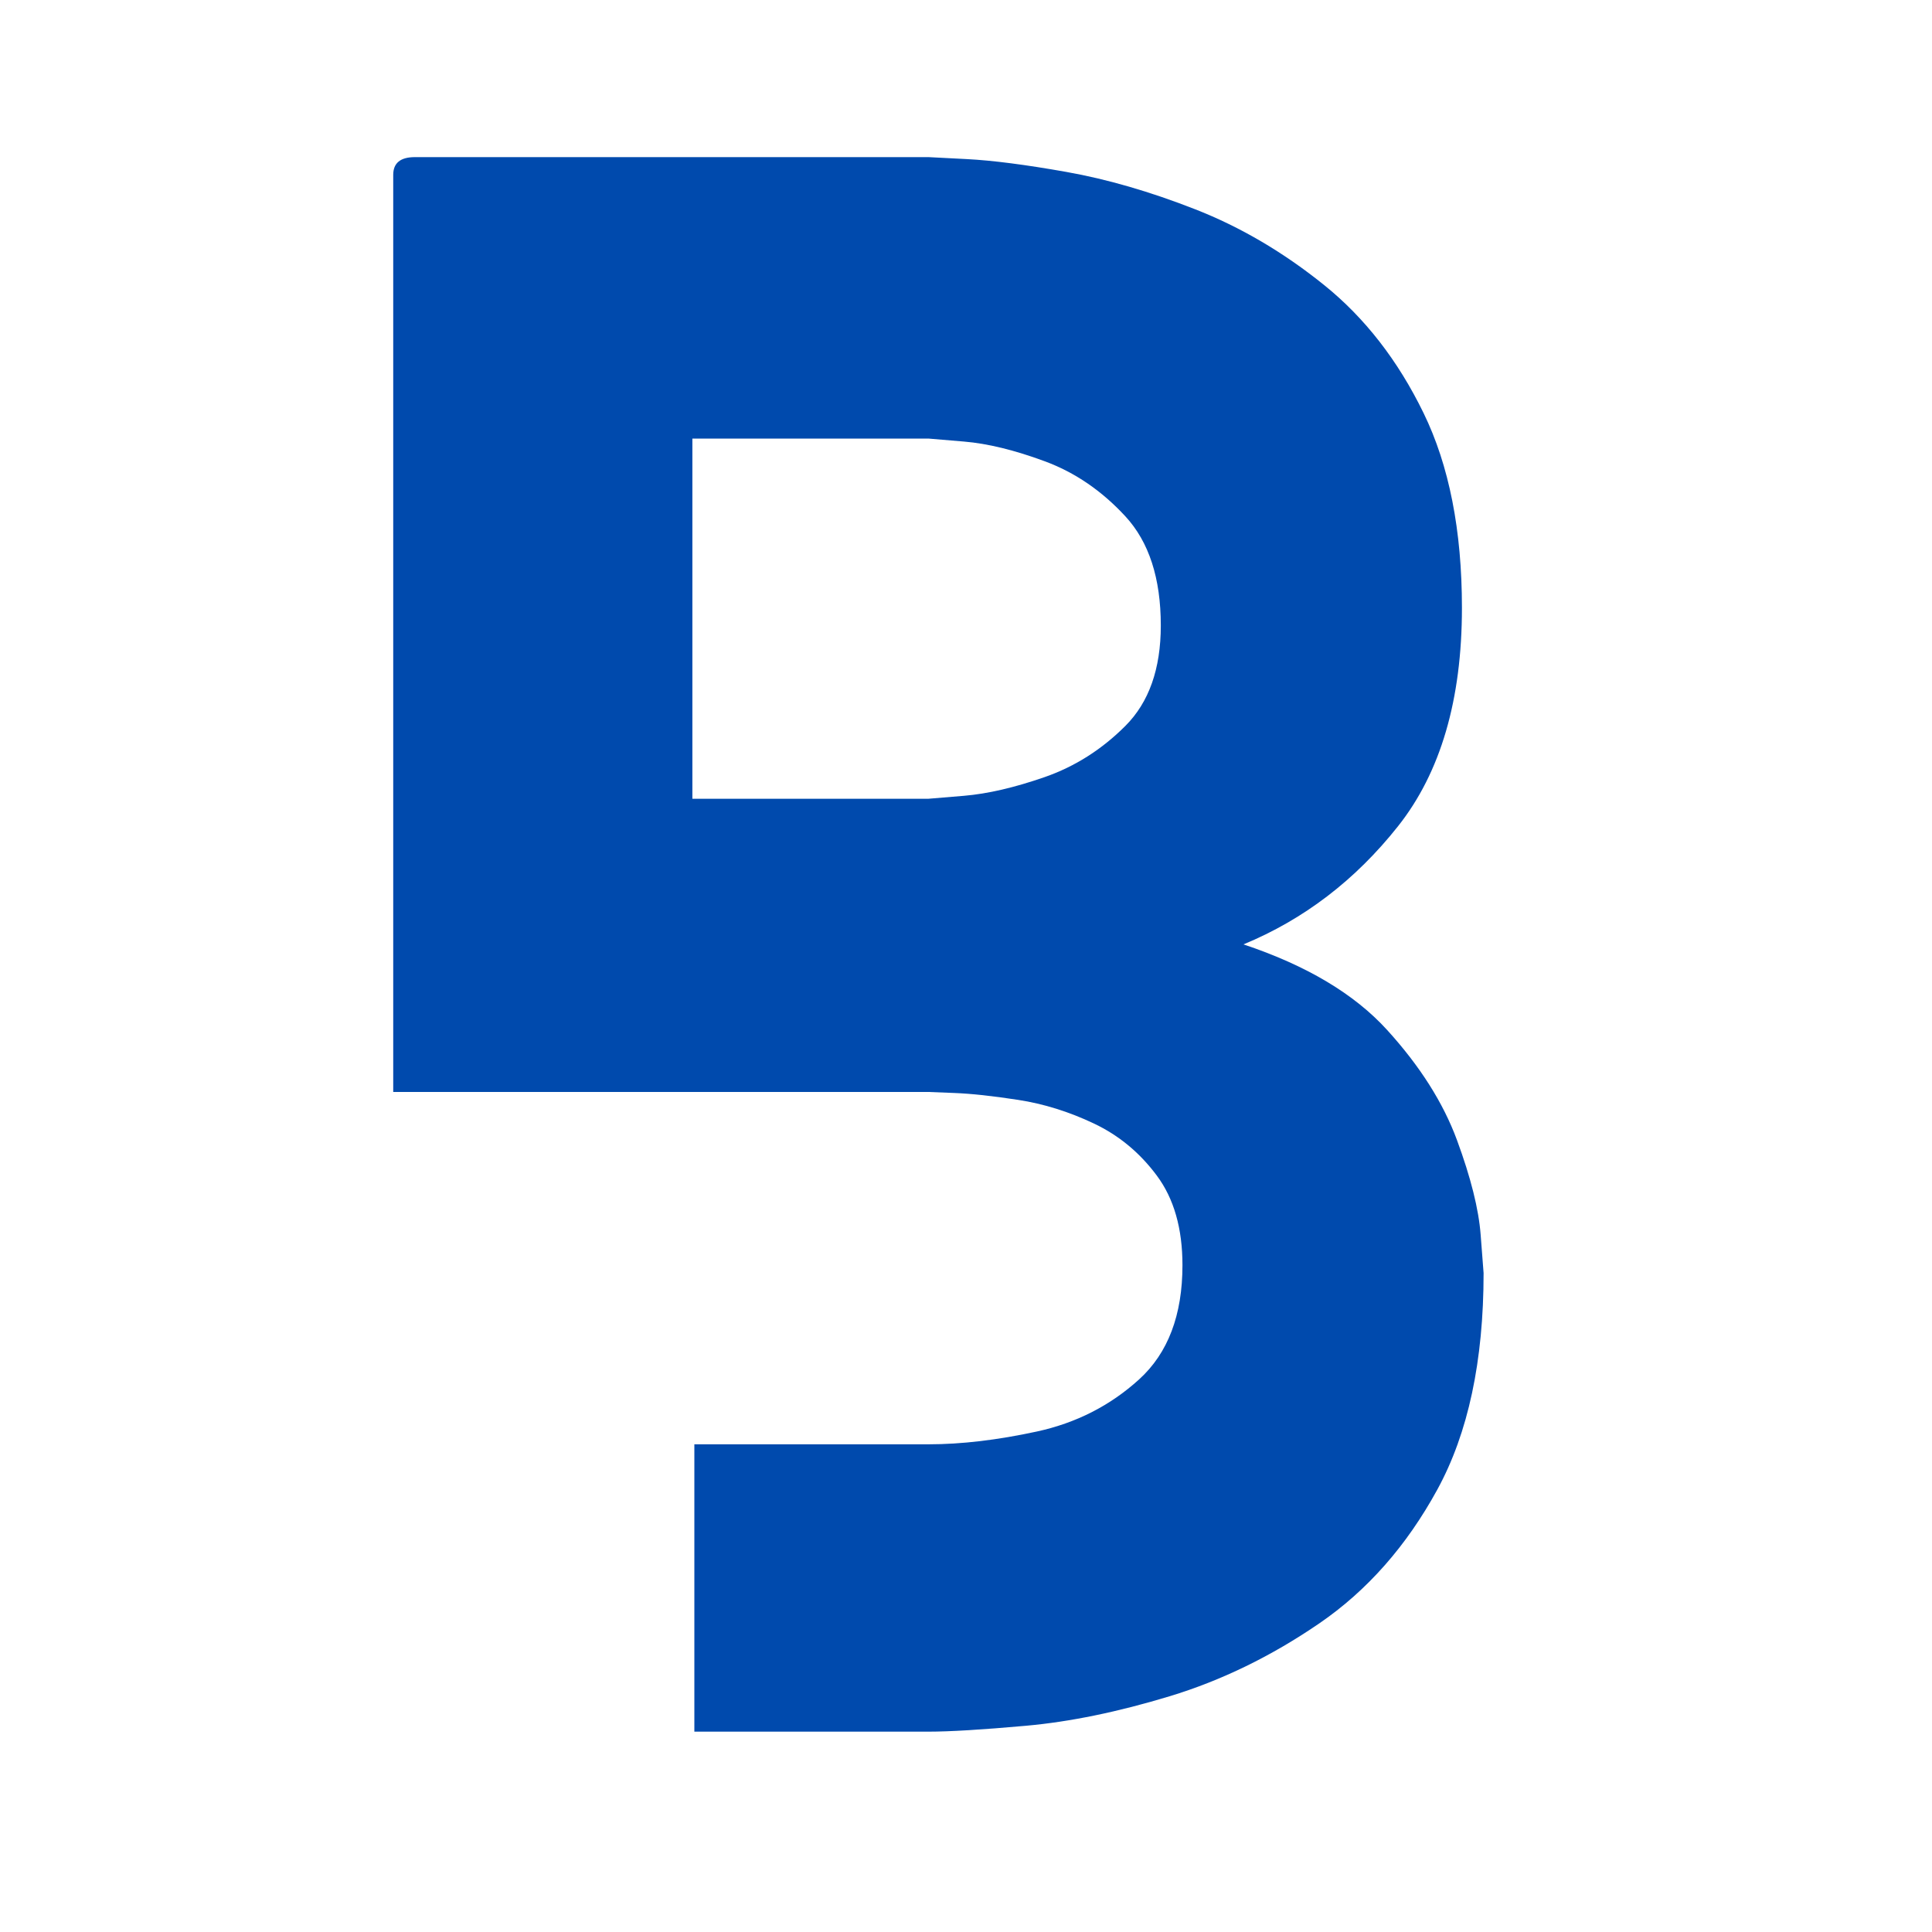 <svg xmlns="http://www.w3.org/2000/svg" xmlns:xlink="http://www.w3.org/1999/xlink" width="1080" zoomAndPan="magnify" viewBox="0 0 810 810" height="1080" preserveAspectRatio="xMidYMid meet" version="1.0"><defs><g/></defs><g fill="#004aad" fill-opacity="1"><g transform="translate(164.861, 726.002)"><g><path d="M 321.812 -463.75 C 321.812 -483.551 316.859 -498.812 306.953 -509.531 C 297.055 -520.258 285.781 -527.957 273.125 -532.625 C 260.477 -537.301 249.203 -540.051 239.297 -540.875 C 229.398 -541.707 224.453 -542.125 224.453 -542.125 L 125.422 -542.125 L 125.422 -391.125 L 224.453 -391.125 C 224.453 -391.125 229.398 -391.535 239.297 -392.359 C 249.203 -393.191 260.477 -395.805 273.125 -400.203 C 285.781 -404.609 297.055 -411.758 306.953 -421.656 C 316.859 -431.562 321.812 -445.594 321.812 -463.75 Z M 448.062 -471.172 C 448.062 -432.66 439.125 -402.129 421.25 -379.578 C 403.375 -357.023 381.781 -340.52 356.469 -330.062 C 382.875 -321.258 402.953 -309.297 416.703 -294.172 C 430.461 -279.047 440.227 -263.645 446 -247.969 C 451.781 -232.289 455.082 -219.086 455.906 -208.359 C 456.727 -197.629 457.141 -192.266 457.141 -192.266 C 457.141 -155.41 450.676 -125.156 437.75 -101.5 C 424.82 -77.844 408.316 -59.133 388.234 -45.375 C 368.16 -31.625 347.258 -21.445 325.531 -14.844 C 303.801 -8.25 283.723 -4.125 265.297 -2.469 C 246.867 -0.82 233.254 0 224.453 0 L 126.25 0 L 126.25 -120.469 L 224.453 -120.469 C 238.203 -120.469 253.328 -122.254 269.828 -125.828 C 286.336 -129.41 300.641 -136.703 312.734 -147.703 C 324.836 -158.703 330.891 -174.656 330.891 -195.562 C 330.891 -210.969 327.312 -223.484 320.156 -233.109 C 313.008 -242.734 304.207 -250.02 293.75 -254.969 C 283.301 -259.926 272.711 -263.227 261.984 -264.875 C 251.266 -266.531 242.328 -267.492 235.172 -267.766 C 228.023 -268.047 224.453 -268.188 224.453 -268.188 L 0 -268.188 L 0 -652.703 C 0 -657.648 3.023 -660.125 9.078 -660.125 L 224.453 -660.125 C 224.453 -660.125 229.812 -659.848 240.531 -659.297 C 251.258 -658.742 265.148 -656.953 282.203 -653.922 C 299.266 -650.898 317.281 -645.676 336.25 -638.25 C 355.227 -630.82 373.242 -620.234 390.297 -606.484 C 407.359 -592.734 421.25 -574.852 431.969 -552.844 C 442.695 -530.844 448.062 -503.617 448.062 -471.172 Z M 448.062 -471.172 "/></g></g></g></svg>